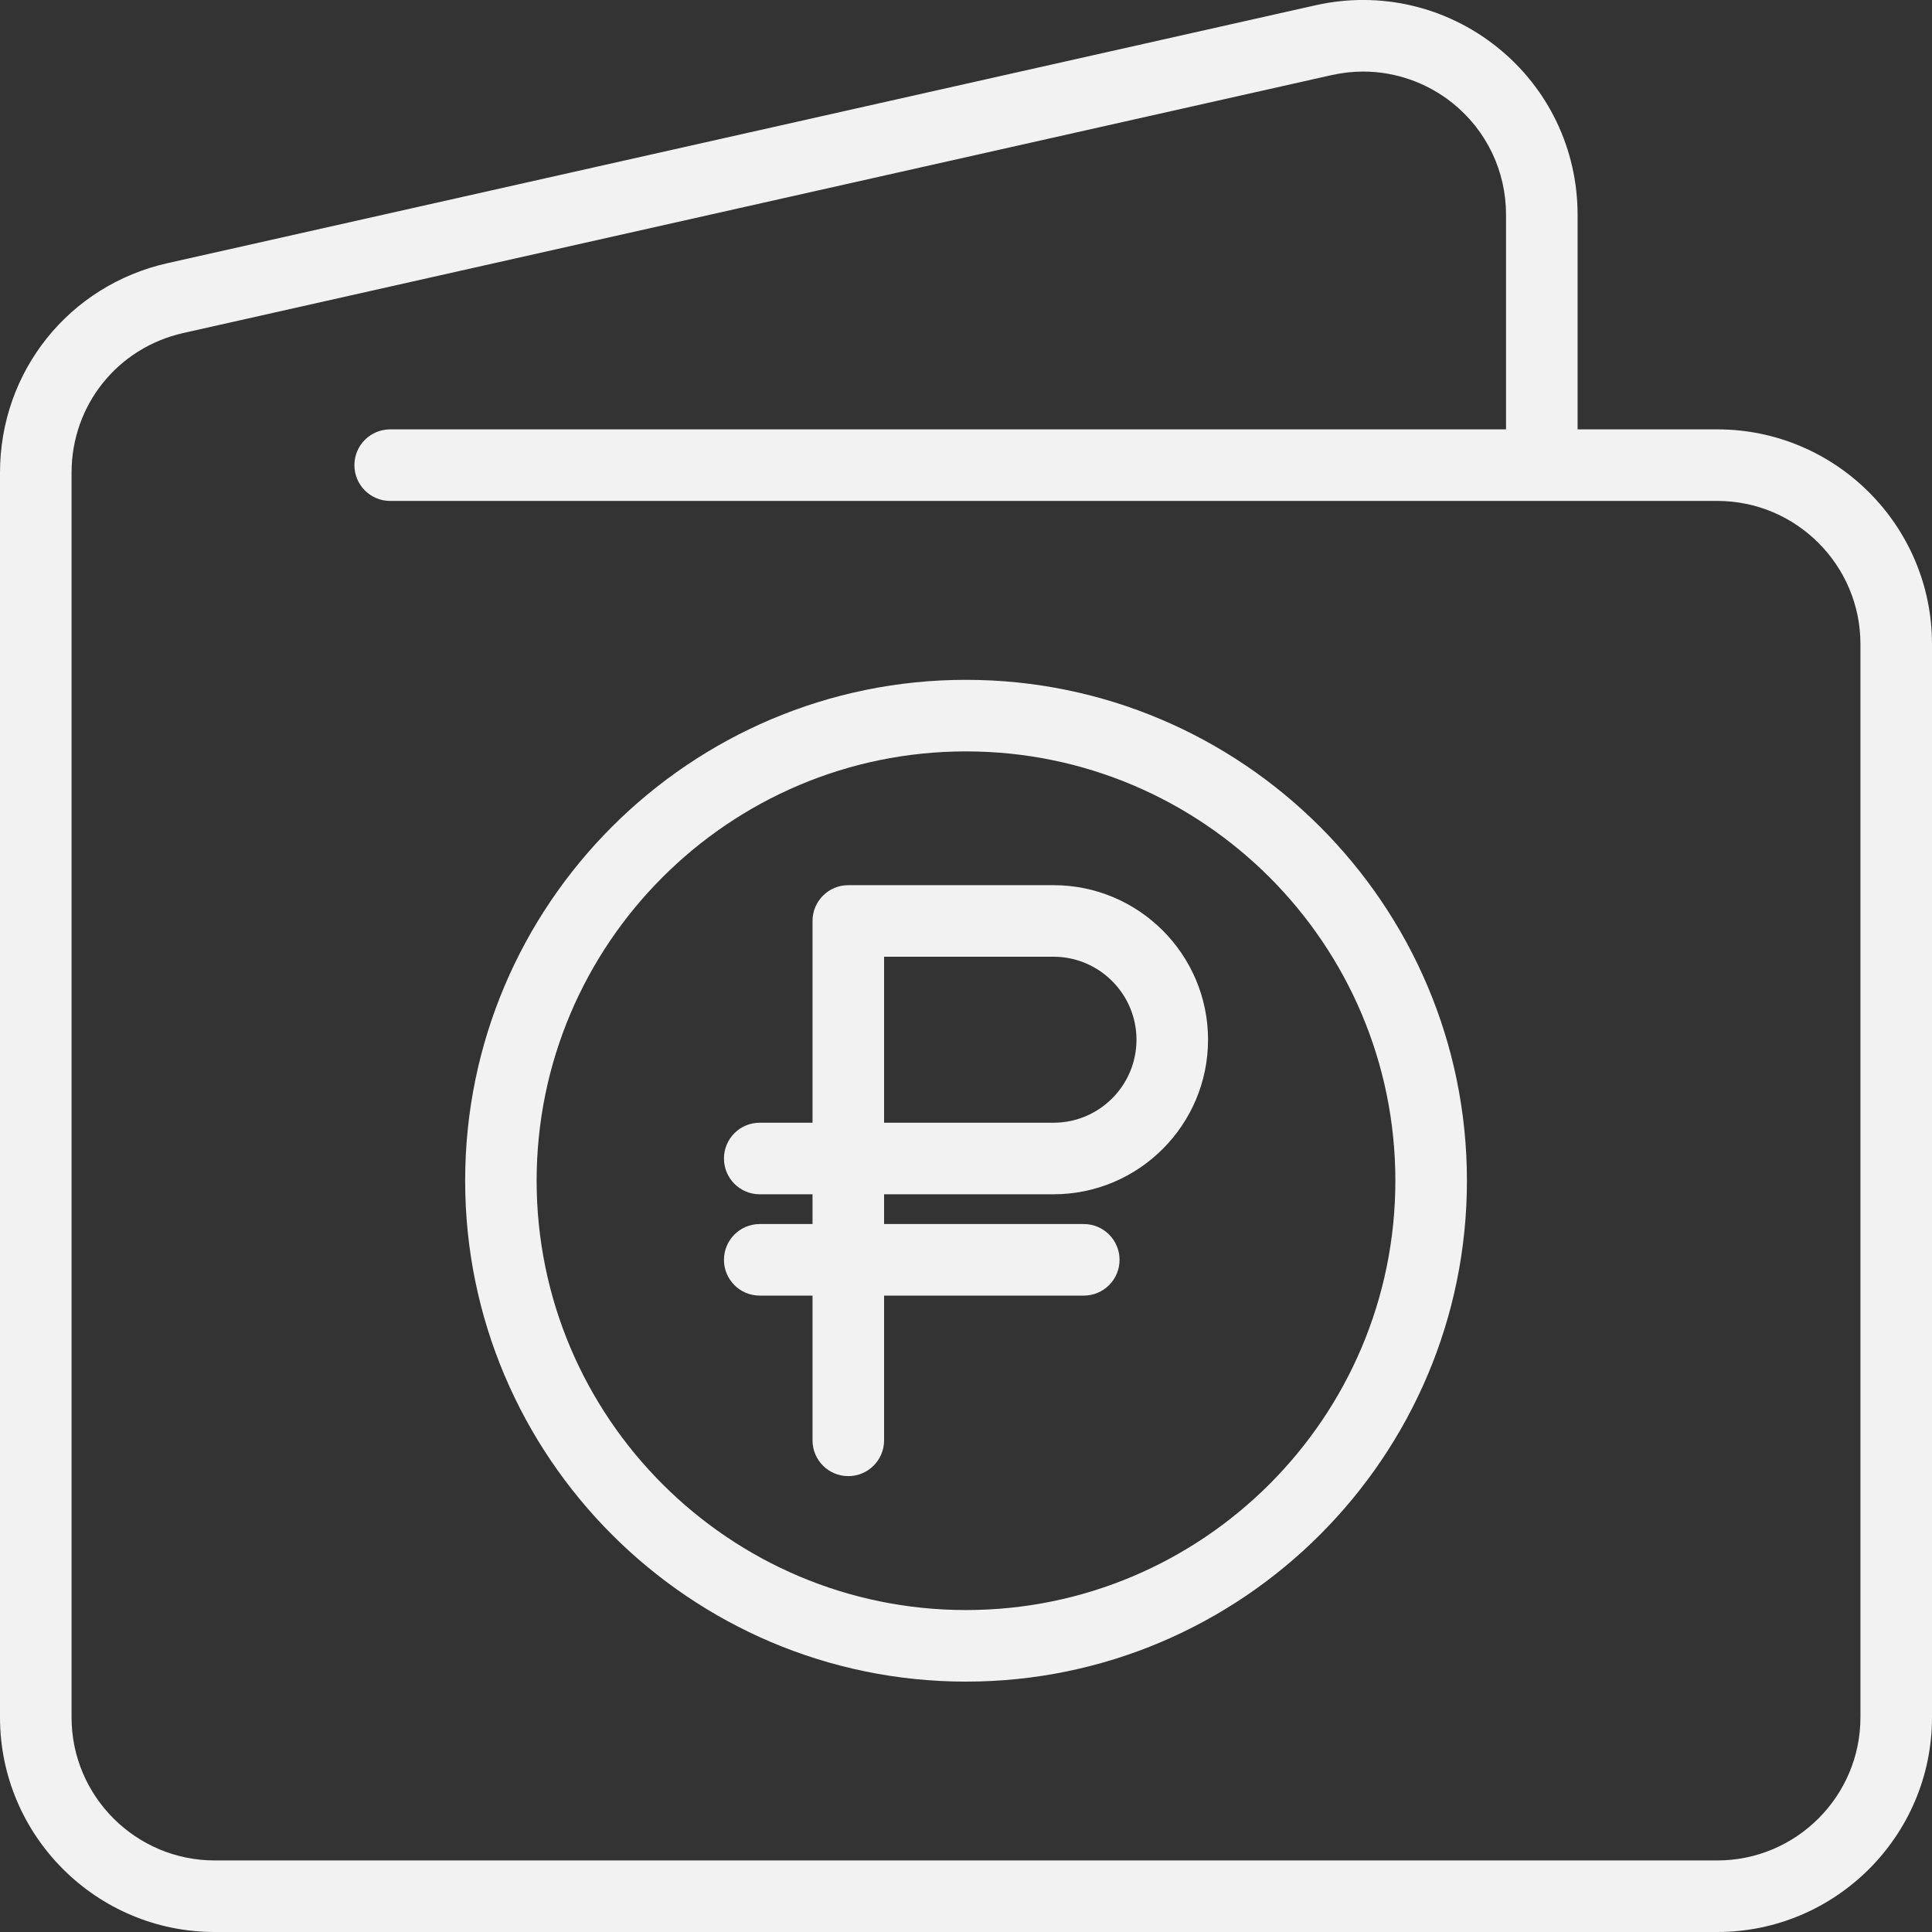 <?xml version="1.0" encoding="UTF-8"?> <svg xmlns="http://www.w3.org/2000/svg" width="25" height="25" viewBox="0 0 25 25" fill="none"><rect x="0" y="0" width="25" height="25" fill="#333333" stroke="none"/><path d="M22.222 5.556H20.414V2.779C20.414 1.931 20.035 1.14 19.373 0.61C18.71 0.08 17.855 -0.117 17.028 0.067L2.169 3.405C0.891 3.692 0 4.808 0 6.116V22.223C0 23.754 1.247 25 2.778 25H22.222C23.753 25 25 23.754 25 22.223V8.334C25 6.802 23.753 5.556 22.222 5.556ZM24.074 22.223C24.074 23.243 23.243 24.074 22.222 24.074H2.778C1.757 24.074 0.926 23.243 0.926 22.223V6.116C0.926 5.243 1.521 4.5 2.373 4.309L17.23 0.972C17.366 0.942 17.503 0.926 17.639 0.926C18.054 0.926 18.461 1.067 18.794 1.332C19.236 1.687 19.488 2.213 19.488 2.779V5.556H5.049C4.793 5.556 4.586 5.763 4.586 6.019C4.586 6.275 4.793 6.482 5.049 6.482H22.222C23.243 6.482 24.074 7.313 24.074 8.334L24.074 22.223Z" fill="#F2F2F2"></path><path d="M13.632 11.454H10.977C10.721 11.454 10.514 11.661 10.514 11.917V14.528H9.831C9.575 14.528 9.368 14.735 9.368 14.991C9.368 15.247 9.575 15.454 9.831 15.454H10.514V15.839H9.831C9.575 15.839 9.368 16.047 9.368 16.302C9.368 16.558 9.575 16.765 9.831 16.765H10.514V18.638C10.514 18.894 10.721 19.101 10.977 19.101C11.233 19.101 11.44 18.894 11.44 18.638V16.765H14.024C14.28 16.765 14.487 16.558 14.487 16.302C14.487 16.047 14.28 15.839 14.024 15.839H11.44V15.454H13.632C14.735 15.454 15.632 14.557 15.632 13.454C15.632 12.351 14.735 11.454 13.632 11.454ZM13.632 14.528H11.44V12.38H13.632C14.225 12.38 14.706 12.863 14.706 13.454C14.706 14.046 14.225 14.528 13.632 14.528Z" fill="#F2F2F2"></path><path d="M12.5 8.797C8.927 8.797 6.019 11.705 6.019 15.278C6.019 18.851 8.927 21.76 12.5 21.76C16.073 21.76 18.982 18.851 18.982 15.278C18.982 11.705 16.073 8.797 12.5 8.797ZM12.5 20.834C9.436 20.834 6.944 18.342 6.944 15.278C6.944 12.214 9.436 9.723 12.5 9.723C15.564 9.723 18.056 12.214 18.056 15.278C18.056 18.342 15.564 20.834 12.5 20.834Z" fill="#F2F2F2"></path></svg> 